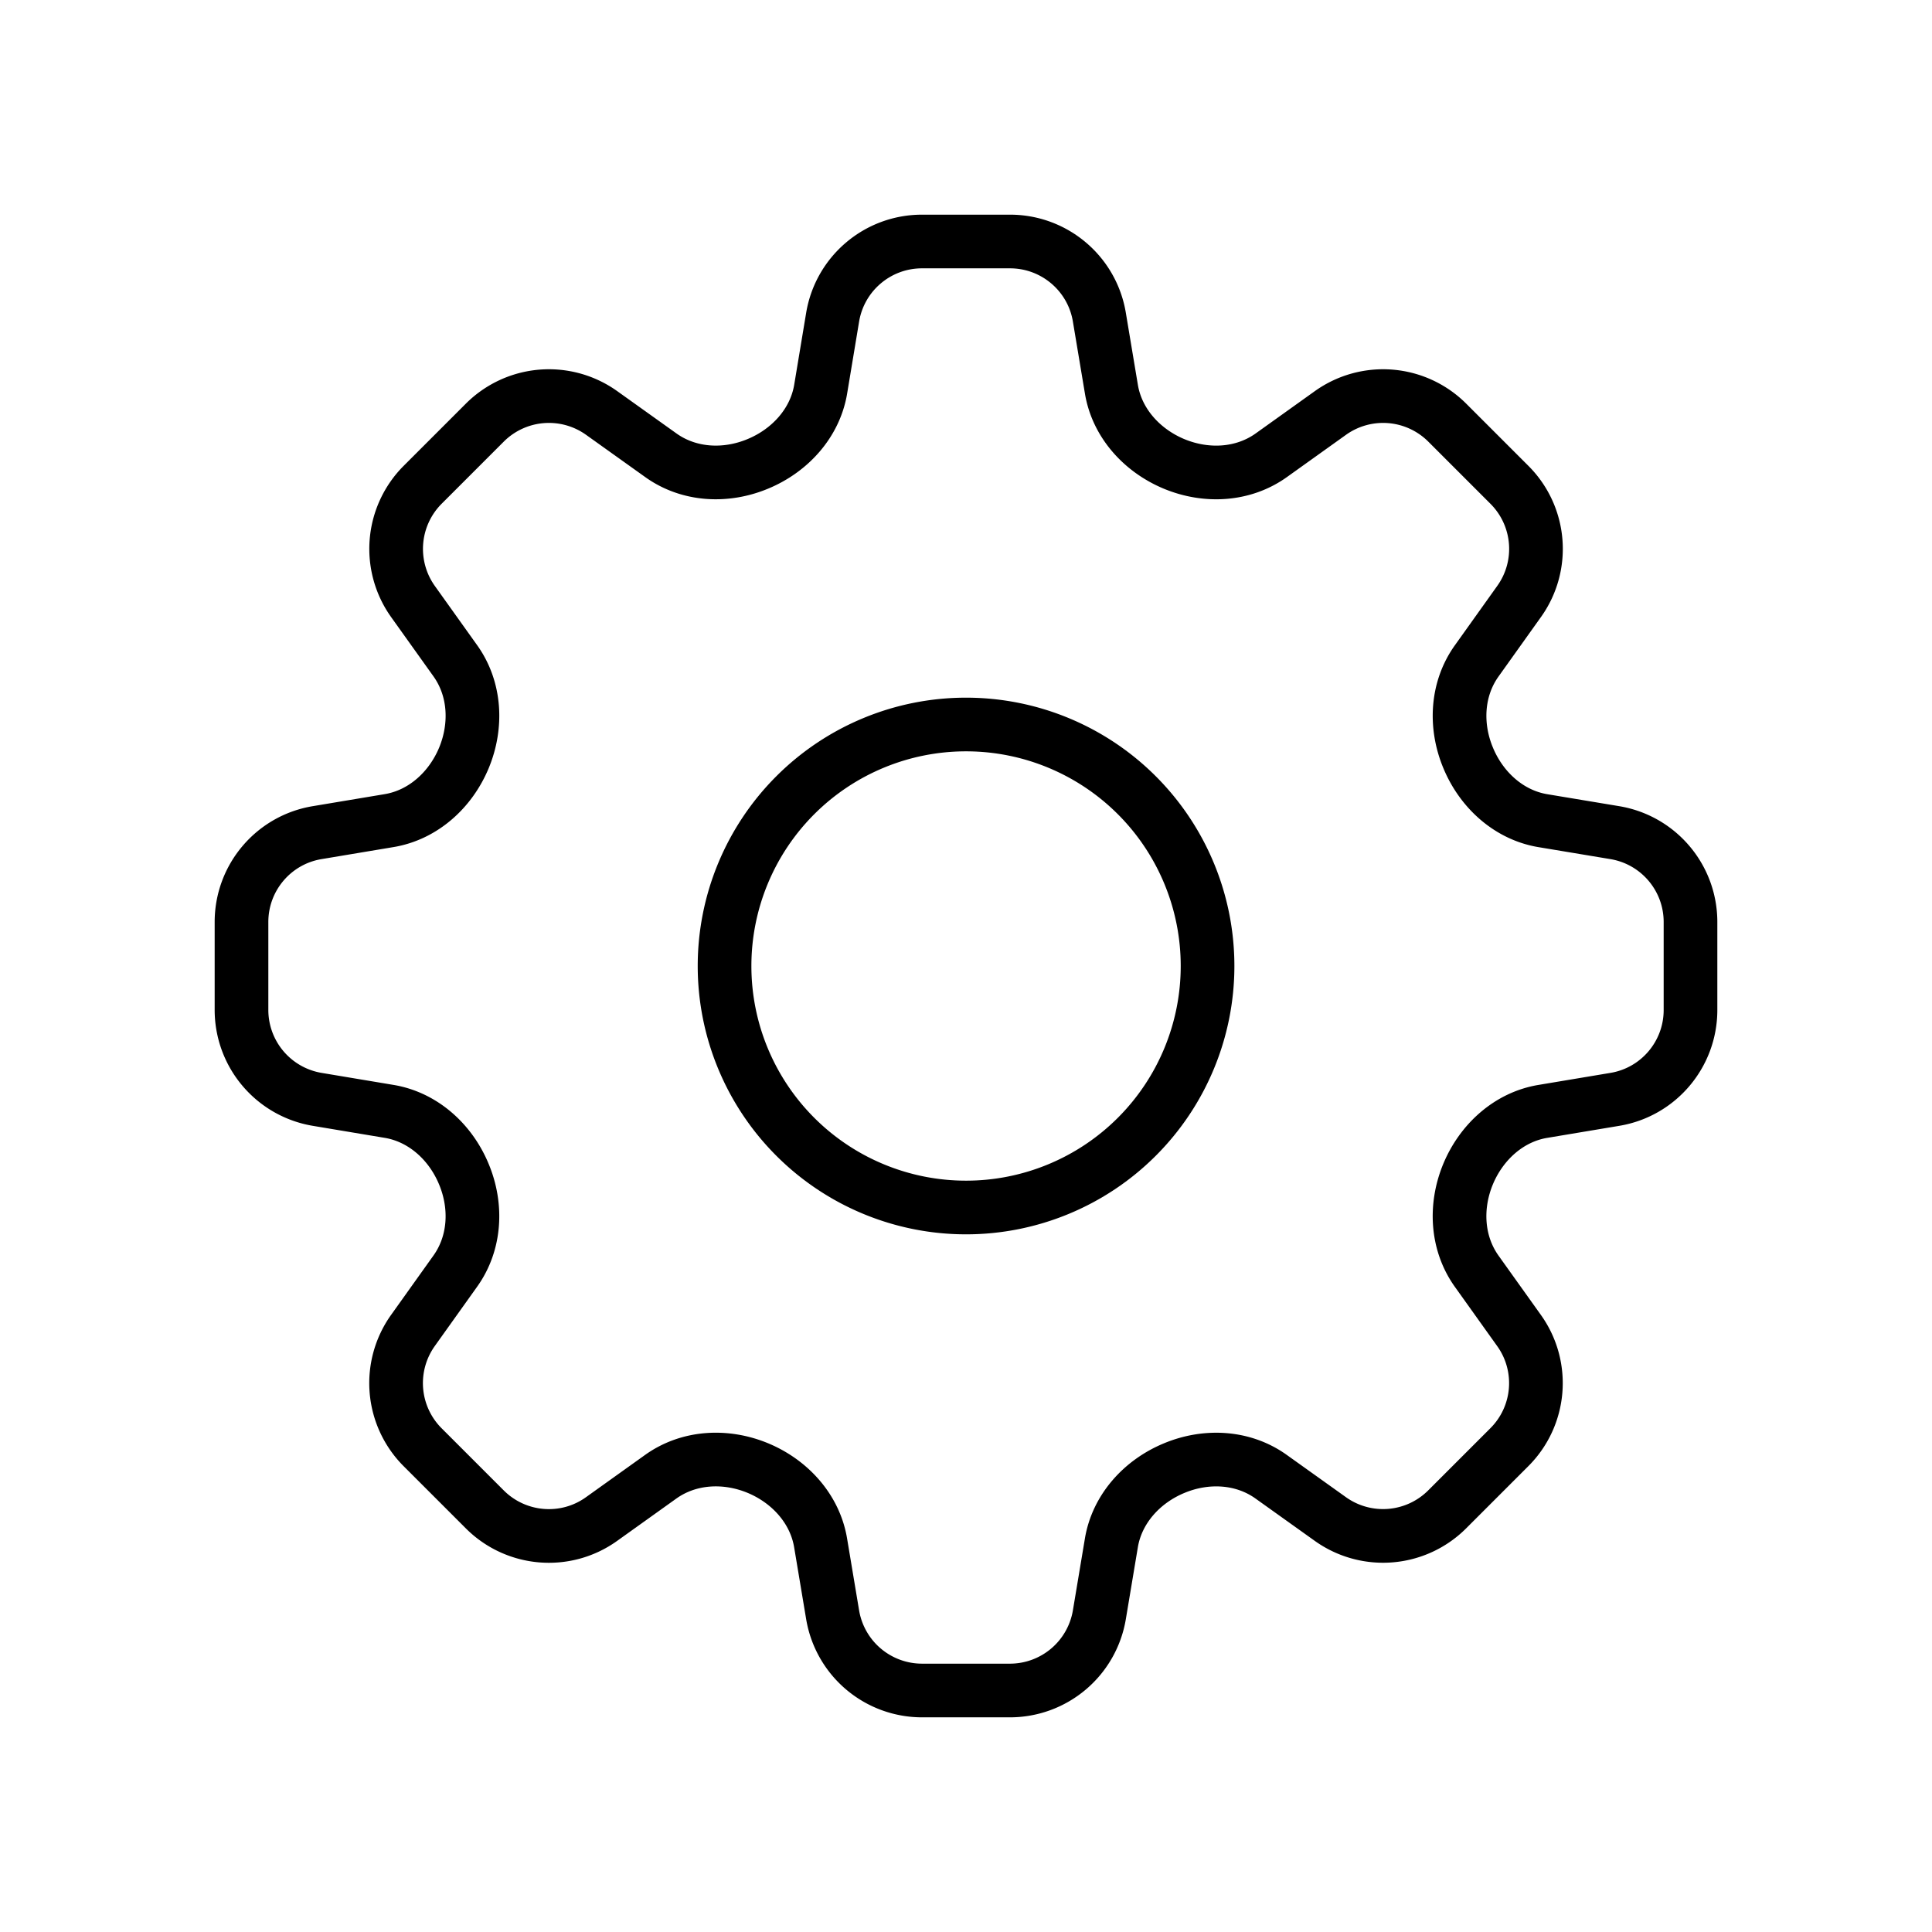 <?xml version="1.0" encoding="UTF-8"?> <svg xmlns="http://www.w3.org/2000/svg" width="36" height="36" fill="none" viewBox="0 0 36 36"><g id="heroicons-outline/cog-8-tooth"><g id="Vector"><path stroke="currentColor" stroke-linecap="round" stroke-linejoin="round" d="M15.515 5.91c.136-.814.84-1.41 1.665-1.41h1.64c.825 0 1.53.596 1.665 1.41l.224 1.34c.105.637.575 1.148 1.17 1.395.597.247 1.281.214 1.807-.16l1.106-.791a1.69 1.69 0 0 1 2.174.18l1.16 1.16c.584.584.66 1.503.18 2.174l-.79 1.107c-.375.525-.408 1.21-.16 1.805.246.596.757 1.066 1.393 1.172l1.34.223c.815.136 1.411.84 1.411 1.665v1.64c0 .825-.596 1.53-1.41 1.665l-1.34.224c-.637.105-1.148.575-1.395 1.17-.247.597-.214 1.281.16 1.807l.79 1.106c.48.671.404 1.59-.18 2.174l-1.16 1.16a1.69 1.69 0 0 1-2.174.18l-1.106-.79c-.525-.375-1.21-.408-1.805-.16-.596.246-1.065.757-1.171 1.393l-.224 1.34A1.69 1.69 0 0 1 18.82 31.5h-1.64a1.69 1.69 0 0 1-1.665-1.41l-.224-1.34c-.106-.637-.575-1.148-1.17-1.395-.597-.247-1.281-.214-1.807.16l-1.106.791c-.671.48-1.59.403-2.174-.18l-1.16-1.16a1.69 1.69 0 0 1-.18-2.174l.79-1.107c.375-.525.408-1.21.16-1.805-.246-.596-.757-1.065-1.393-1.171l-1.34-.224A1.69 1.69 0 0 1 4.5 18.82v-1.64c0-.825.596-1.53 1.41-1.665l1.34-.224c.637-.106 1.148-.575 1.395-1.17.247-.597.214-1.282-.16-1.807l-.79-1.106a1.69 1.69 0 0 1 .18-2.174l1.16-1.16a1.69 1.69 0 0 1 2.174-.18l1.106.79c.525.375 1.21.408 1.805.16.596-.246 1.066-.757 1.172-1.393z"></path><path stroke="currentColor" stroke-linecap="round" stroke-linejoin="round" d="M22.501 18a4.5 4.5 0 1 1-9 0 4.5 4.5 0 0 1 9 0"></path></g></g></svg> 